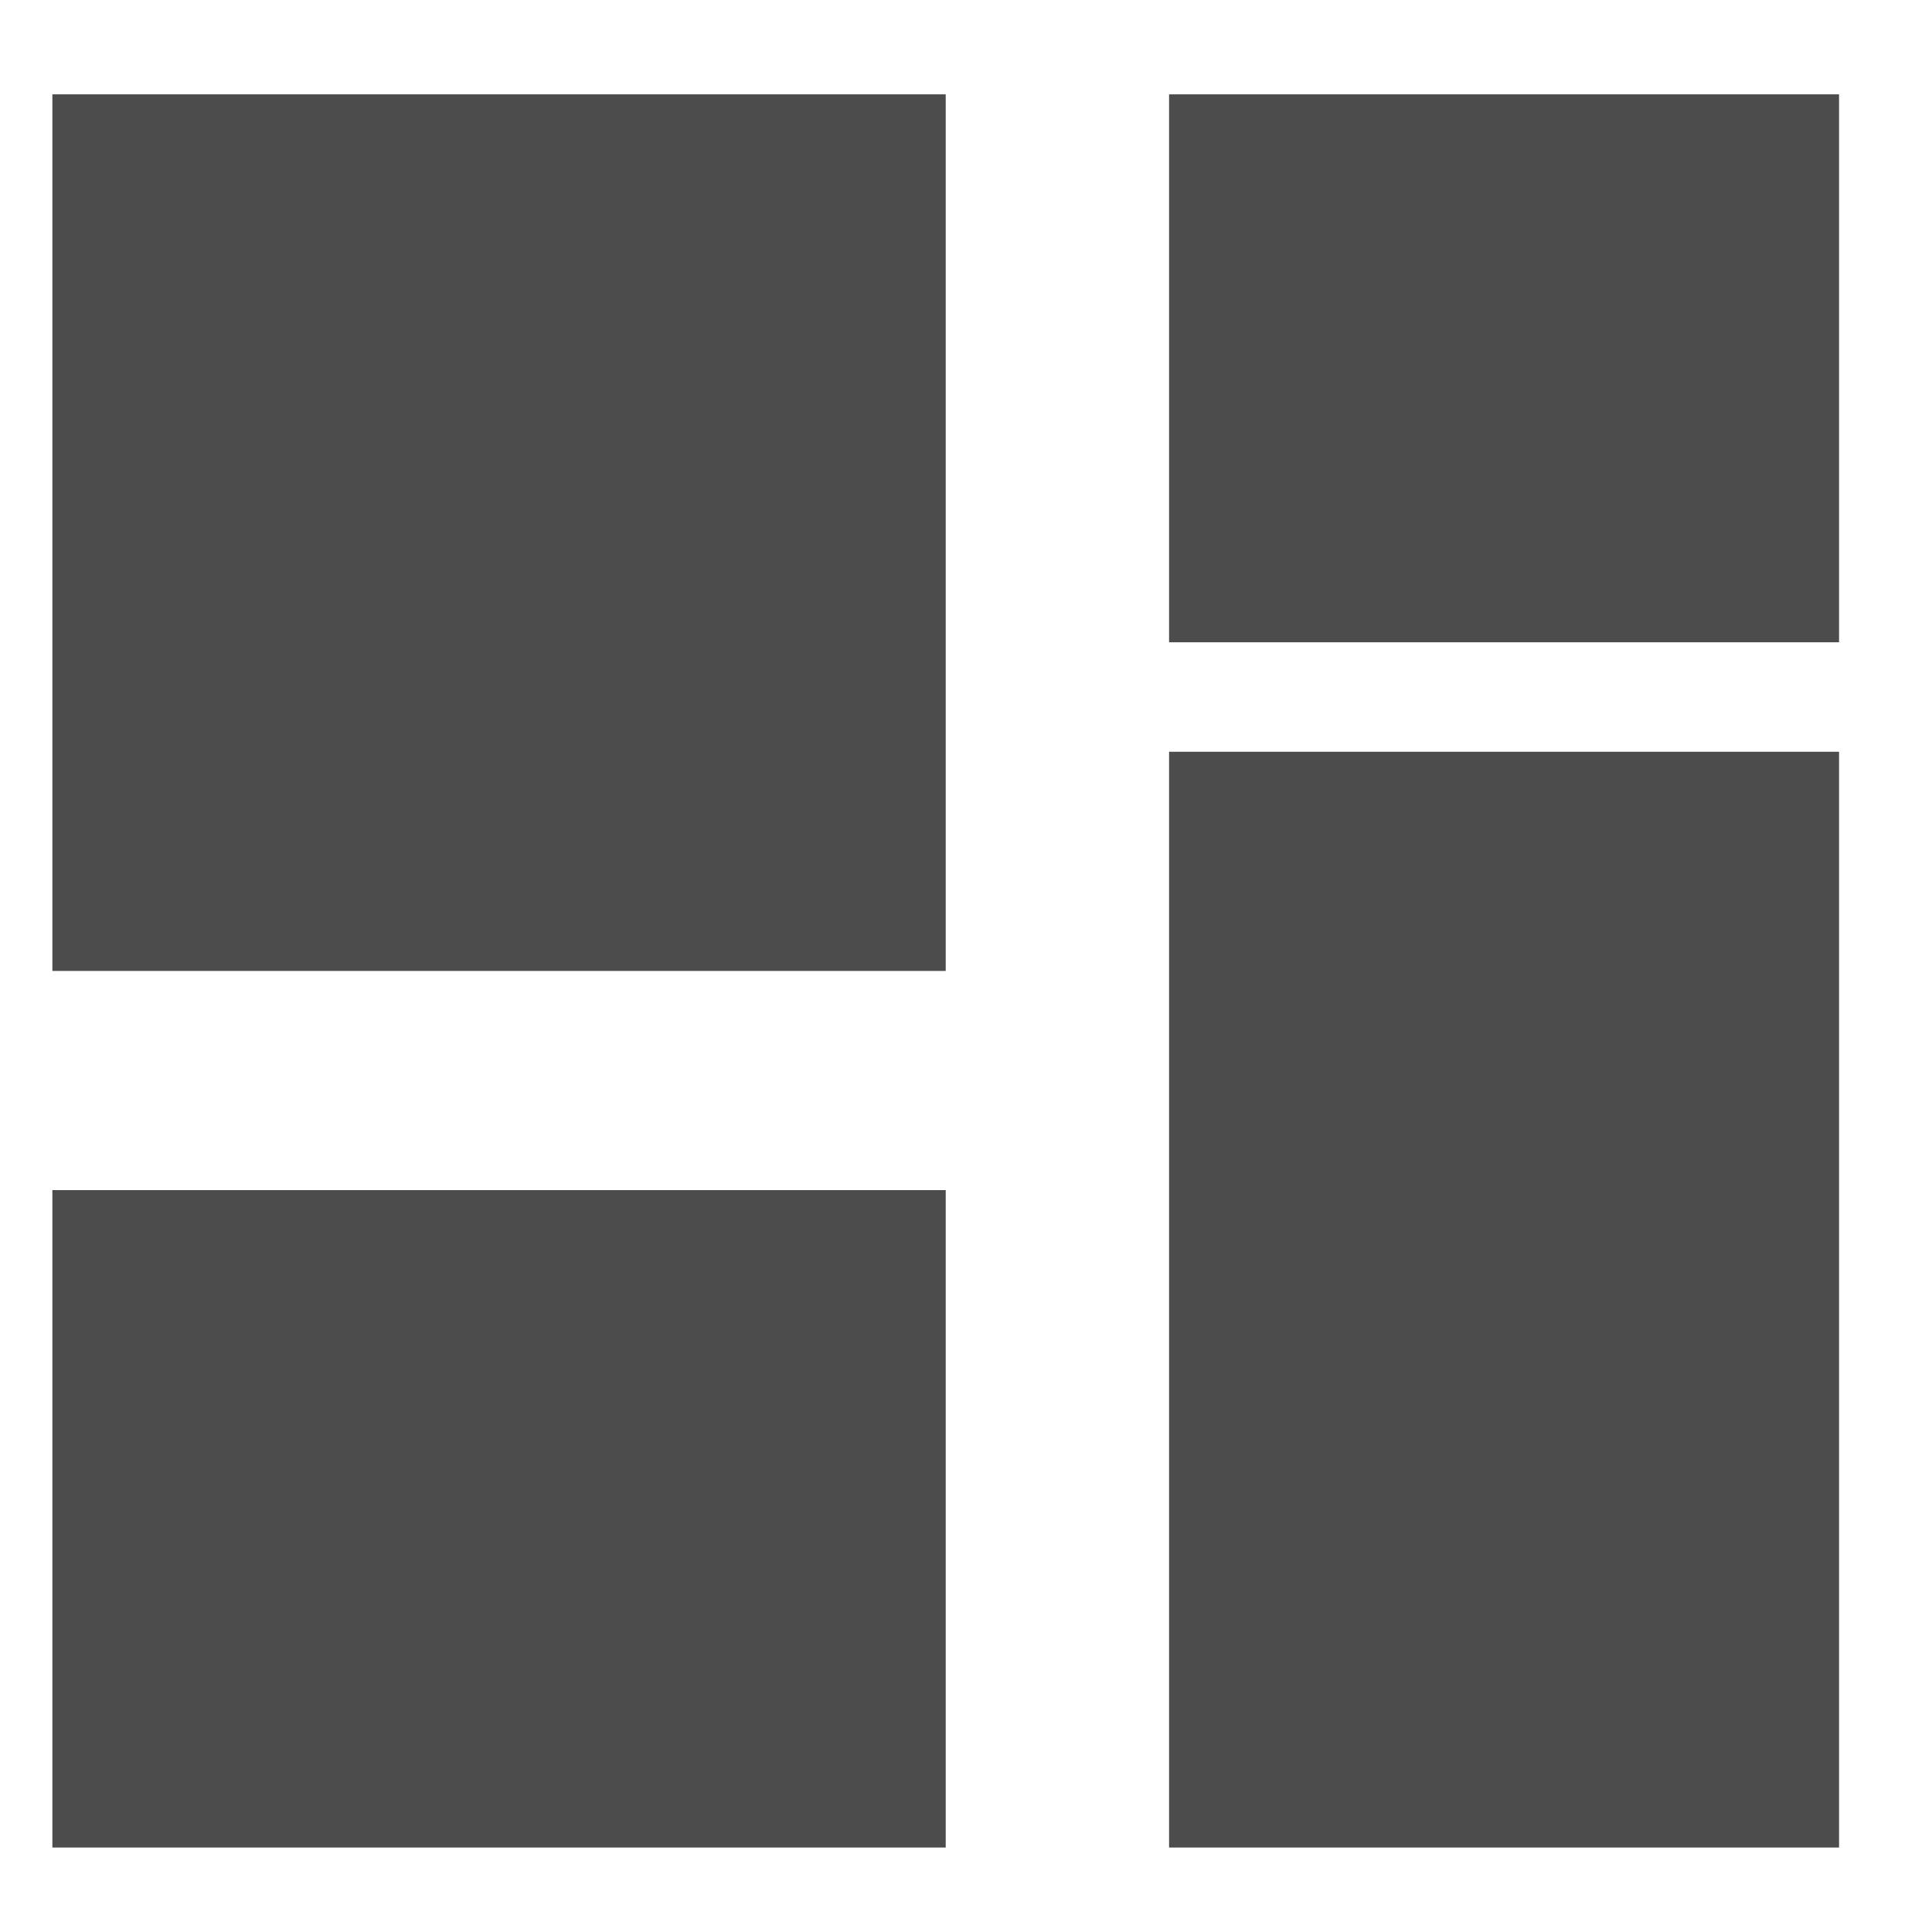 <?xml version="1.0" encoding="UTF-8"?>
<svg width="18px" height="18px" viewBox="0 0 18 18" version="1.1" xmlns="http://www.w3.org/2000/svg" xmlns:xlink="http://www.w3.org/1999/xlink">
    <!-- Generator: Sketch 52.6 (67491) - http://www.bohemiancoding.com/sketch -->
    <title>ic_developer_board</title>
    <desc>Created with Sketch.</desc>
    <g id="Page-1" stroke="none" stroke-width="1" fill="none" fill-rule="evenodd">
        <g id="Resto-Info" transform="translate(-50, -217)">
            <g id="#2" transform="translate(30, 202)">
                <g id="ic_developer_board" transform="translate(16.326, 11.796)">
                    <g id="Icon-24px">
                        <path d="M4.162,14.292 L12.485,14.292 L12.485,20.417 L4.162,20.417 L4.162,14.292 Z M14.566,4.083 L20.808,4.083 L20.808,9.188 L14.566,9.188 L14.566,4.083 Z M4.162,4.083 L12.485,4.083 L12.485,12.25 L4.162,12.25 L4.162,4.083 Z M14.566,10.208 L20.808,10.208 L20.808,20.417 L14.566,20.417 L14.566,10.208 Z" id="Shape" fill="#4c4c4c"></path>
                        <path d="M0,0 L24.97,0 L24.97,24.5 L0,24.5 L0,0 Z M0,0 L24.97,0 L24.97,24.5 L0,24.5 L0,0 Z" id="Shape" fill="#222222"></path>
                    </g>
                </g>
            </g>
        </g>
    </g>
</svg>